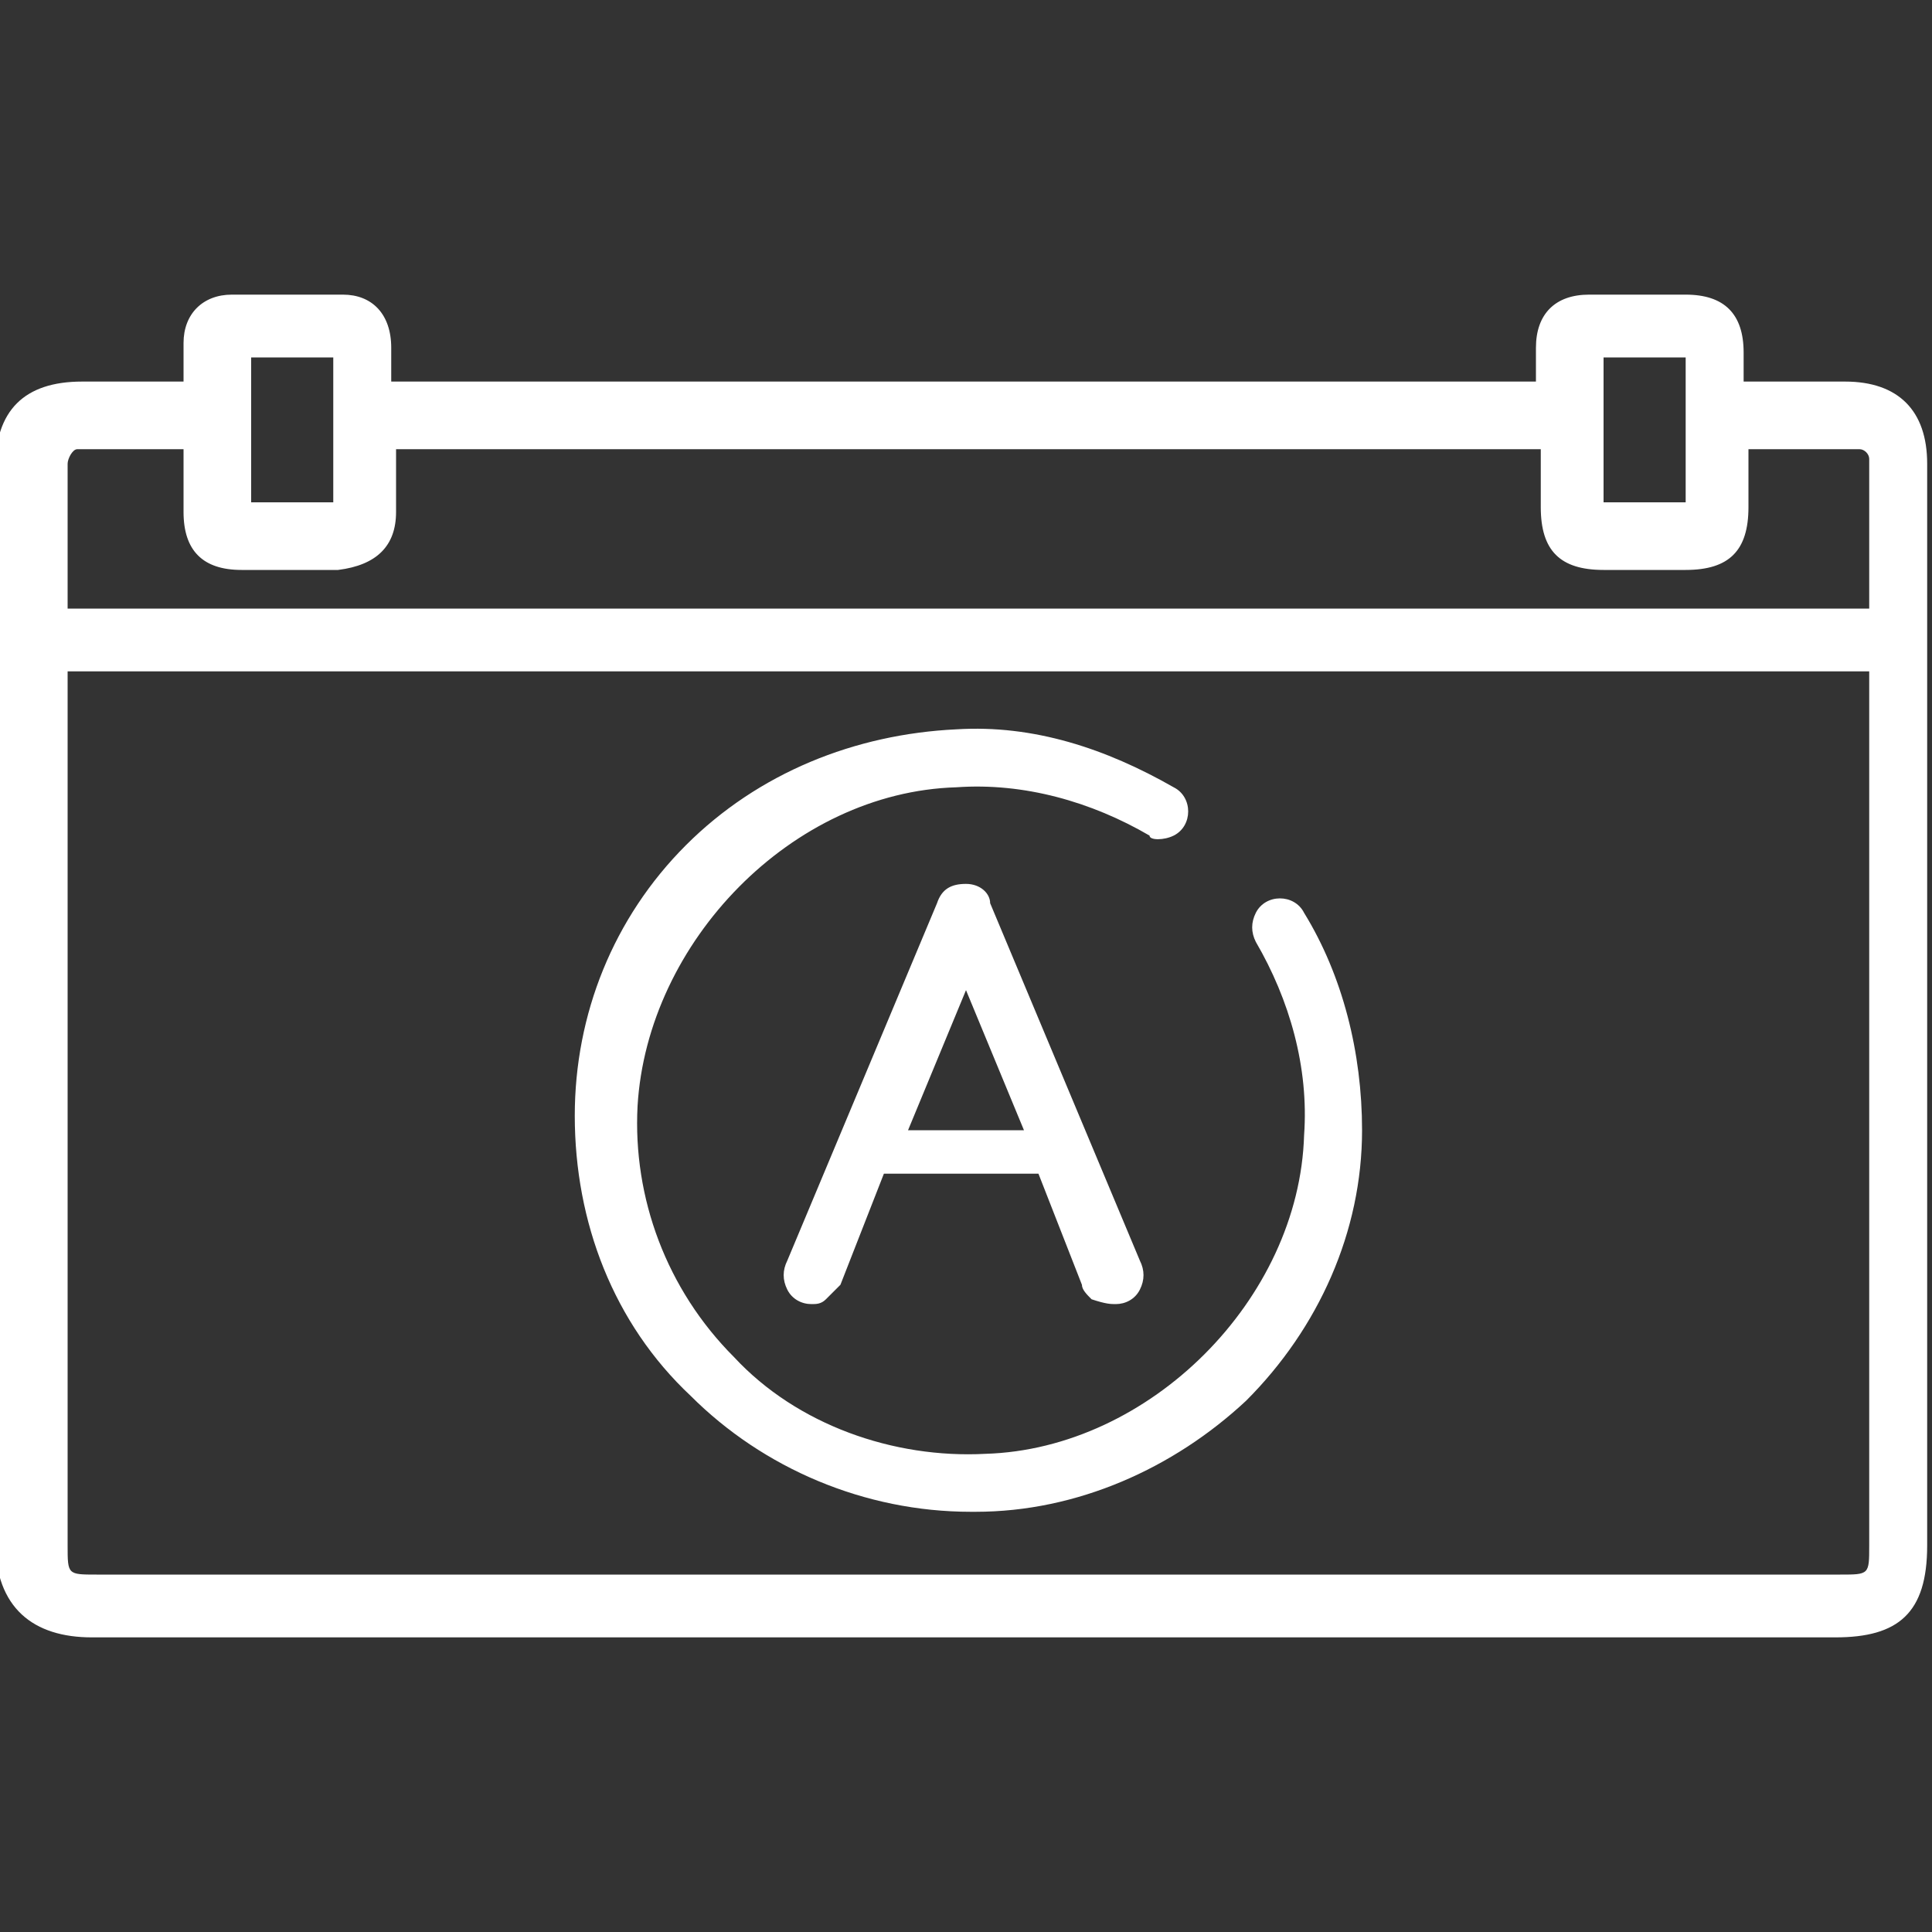 <svg width="50" height="50" viewBox="0 0 50 50" fill="none" xmlns="http://www.w3.org/2000/svg">
<rect x="0" y="0" width="50" height="50" fill="#333333" stroke="none"/>
<g clip-path="url(#clip0_1247_39774)">
<path d="M30.375 21.625C30.625 21.5 30.75 21.25 30.75 21C30.75 20.75 30.625 20.5 30.375 20.375C28.625 19.375 26.75 18.75 24.75 18.875C22.125 19 19.625 20 17.75 21.875C15.875 23.75 14.875 26.25 14.875 28.875C14.875 31.625 15.875 34.25 17.875 36.125C19.75 38 22.375 39.125 25.125 39.125H25.25C27.875 39.125 30.375 38 32.25 36.25C34.125 34.375 35.25 31.875 35.25 29.25C35.25 27.25 34.75 25.25 33.75 23.625C33.625 23.375 33.375 23.25 33.125 23.25C32.875 23.25 32.625 23.375 32.5 23.625C32.375 23.875 32.375 24.125 32.5 24.375C33.375 25.875 33.875 27.625 33.75 29.375C33.625 33.625 29.75 37.5 25.5 37.625C23.125 37.75 20.625 36.875 19 35.125C17.25 33.375 16.375 31 16.5 28.625C16.75 24.375 20.5 20.5 24.75 20.375C26.5 20.25 28.25 20.75 29.75 21.625C29.75 21.75 30.125 21.75 30.375 21.625Z" fill="white"/>
<path d="M25 22.875C24.625 22.875 24.375 23 24.25 23.375L20.375 32.625C20.25 32.875 20.25 33.125 20.375 33.375C20.5 33.625 20.75 33.75 21 33.75C21.125 33.75 21.25 33.75 21.375 33.625C21.5 33.5 21.625 33.375 21.75 33.25L22.875 30.375H26.875L28 33.25C28 33.375 28.125 33.5 28.25 33.625C28.625 33.75 28.75 33.75 28.875 33.75C29.125 33.75 29.375 33.625 29.5 33.375C29.625 33.125 29.625 32.875 29.5 32.625L25.625 23.375C25.625 23.125 25.375 22.875 25 22.875ZM23.5 29.25L25 25.625L26.5 29.25H23.5Z" fill="white"/>
<path d="M4.75 9.875C4.75 9.5 4.75 9.125 4.75 8.875C4.75 8.125 5.25 7.625 6 7.625C7 7.625 7.875 7.625 8.875 7.625C9.625 7.625 10.125 8.125 10.125 9C10.125 9.25 10.125 9.625 10.125 9.875C20 9.875 29.875 9.875 39.75 9.875C39.75 9.625 39.75 9.375 39.75 9C39.75 8.125 40.25 7.625 41.125 7.625C42 7.625 42.75 7.625 43.625 7.625C44.625 7.625 45.125 8.125 45.125 9.125C45.125 9.375 45.125 9.625 45.125 9.875C46 9.875 46.875 9.875 47.75 9.875C49.125 9.875 49.875 10.625 49.875 12C49.875 21.375 49.875 30.625 49.875 40C49.875 41.75 49.125 42.375 47.5 42.375C37.5 42.375 27.5 42.375 17.625 42.375C12.5 42.375 7.5 42.375 2.375 42.375C0.875 42.375 -0.125 41.625 -0.125 39.875C-0.125 30.625 -0.125 21.375 -0.125 12.125C-0.125 10.625 0.625 9.875 2.125 9.875C3.125 9.875 3.875 9.875 4.75 9.875ZM48.375 17.375C32.75 17.375 17.25 17.375 1.75 17.375C1.75 17.625 1.75 17.75 1.75 18C1.75 25.375 1.75 32.625 1.75 40C1.75 40.75 1.75 40.75 2.5 40.75C17.5 40.75 32.5 40.75 47.625 40.75C48.375 40.75 48.375 40.75 48.375 40C48.375 32.625 48.375 25.375 48.375 18C48.375 17.75 48.375 17.625 48.375 17.375ZM1.75 15.75C17.375 15.75 32.875 15.75 48.375 15.75C48.375 14.5 48.375 13.125 48.375 11.875C48.375 11.75 48.25 11.625 48.125 11.625C47.25 11.625 46.25 11.625 45.25 11.625C45.25 12.125 45.25 12.625 45.25 13.125C45.25 14.25 44.75 14.75 43.625 14.75C42.875 14.75 42.125 14.75 41.5 14.75C40.375 14.75 39.875 14.25 39.875 13.125C39.875 12.625 39.875 12.125 39.875 11.625C30 11.625 20.125 11.625 10.25 11.625C10.25 12.125 10.25 12.75 10.25 13.25C10.25 14.125 9.75 14.625 8.75 14.75C7.875 14.75 7.125 14.75 6.25 14.75C5.25 14.75 4.75 14.25 4.75 13.25C4.75 12.75 4.75 12.25 4.75 11.625C3.75 11.625 2.875 11.625 2 11.625C1.875 11.625 1.75 11.875 1.75 12C1.75 13.125 1.75 14.375 1.75 15.75ZM6.5 9.25C6.5 10.5 6.5 11.75 6.5 13C7.25 13 7.875 13 8.625 13C8.625 11.75 8.625 10.5 8.625 9.25C7.875 9.25 7.125 9.25 6.5 9.25ZM41.5 9.25C41.5 10.5 41.5 11.75 41.5 13C42.25 13 42.875 13 43.625 13C43.625 11.75 43.625 10.5 43.625 9.25C42.875 9.25 42.125 9.25 41.5 9.25Z" fill="white"/>
</g>
<defs>
<clipPath id="clip0_1247_39774">
<rect width="50" height="50" fill="white"/>
</clipPath>
</defs>
</svg>
